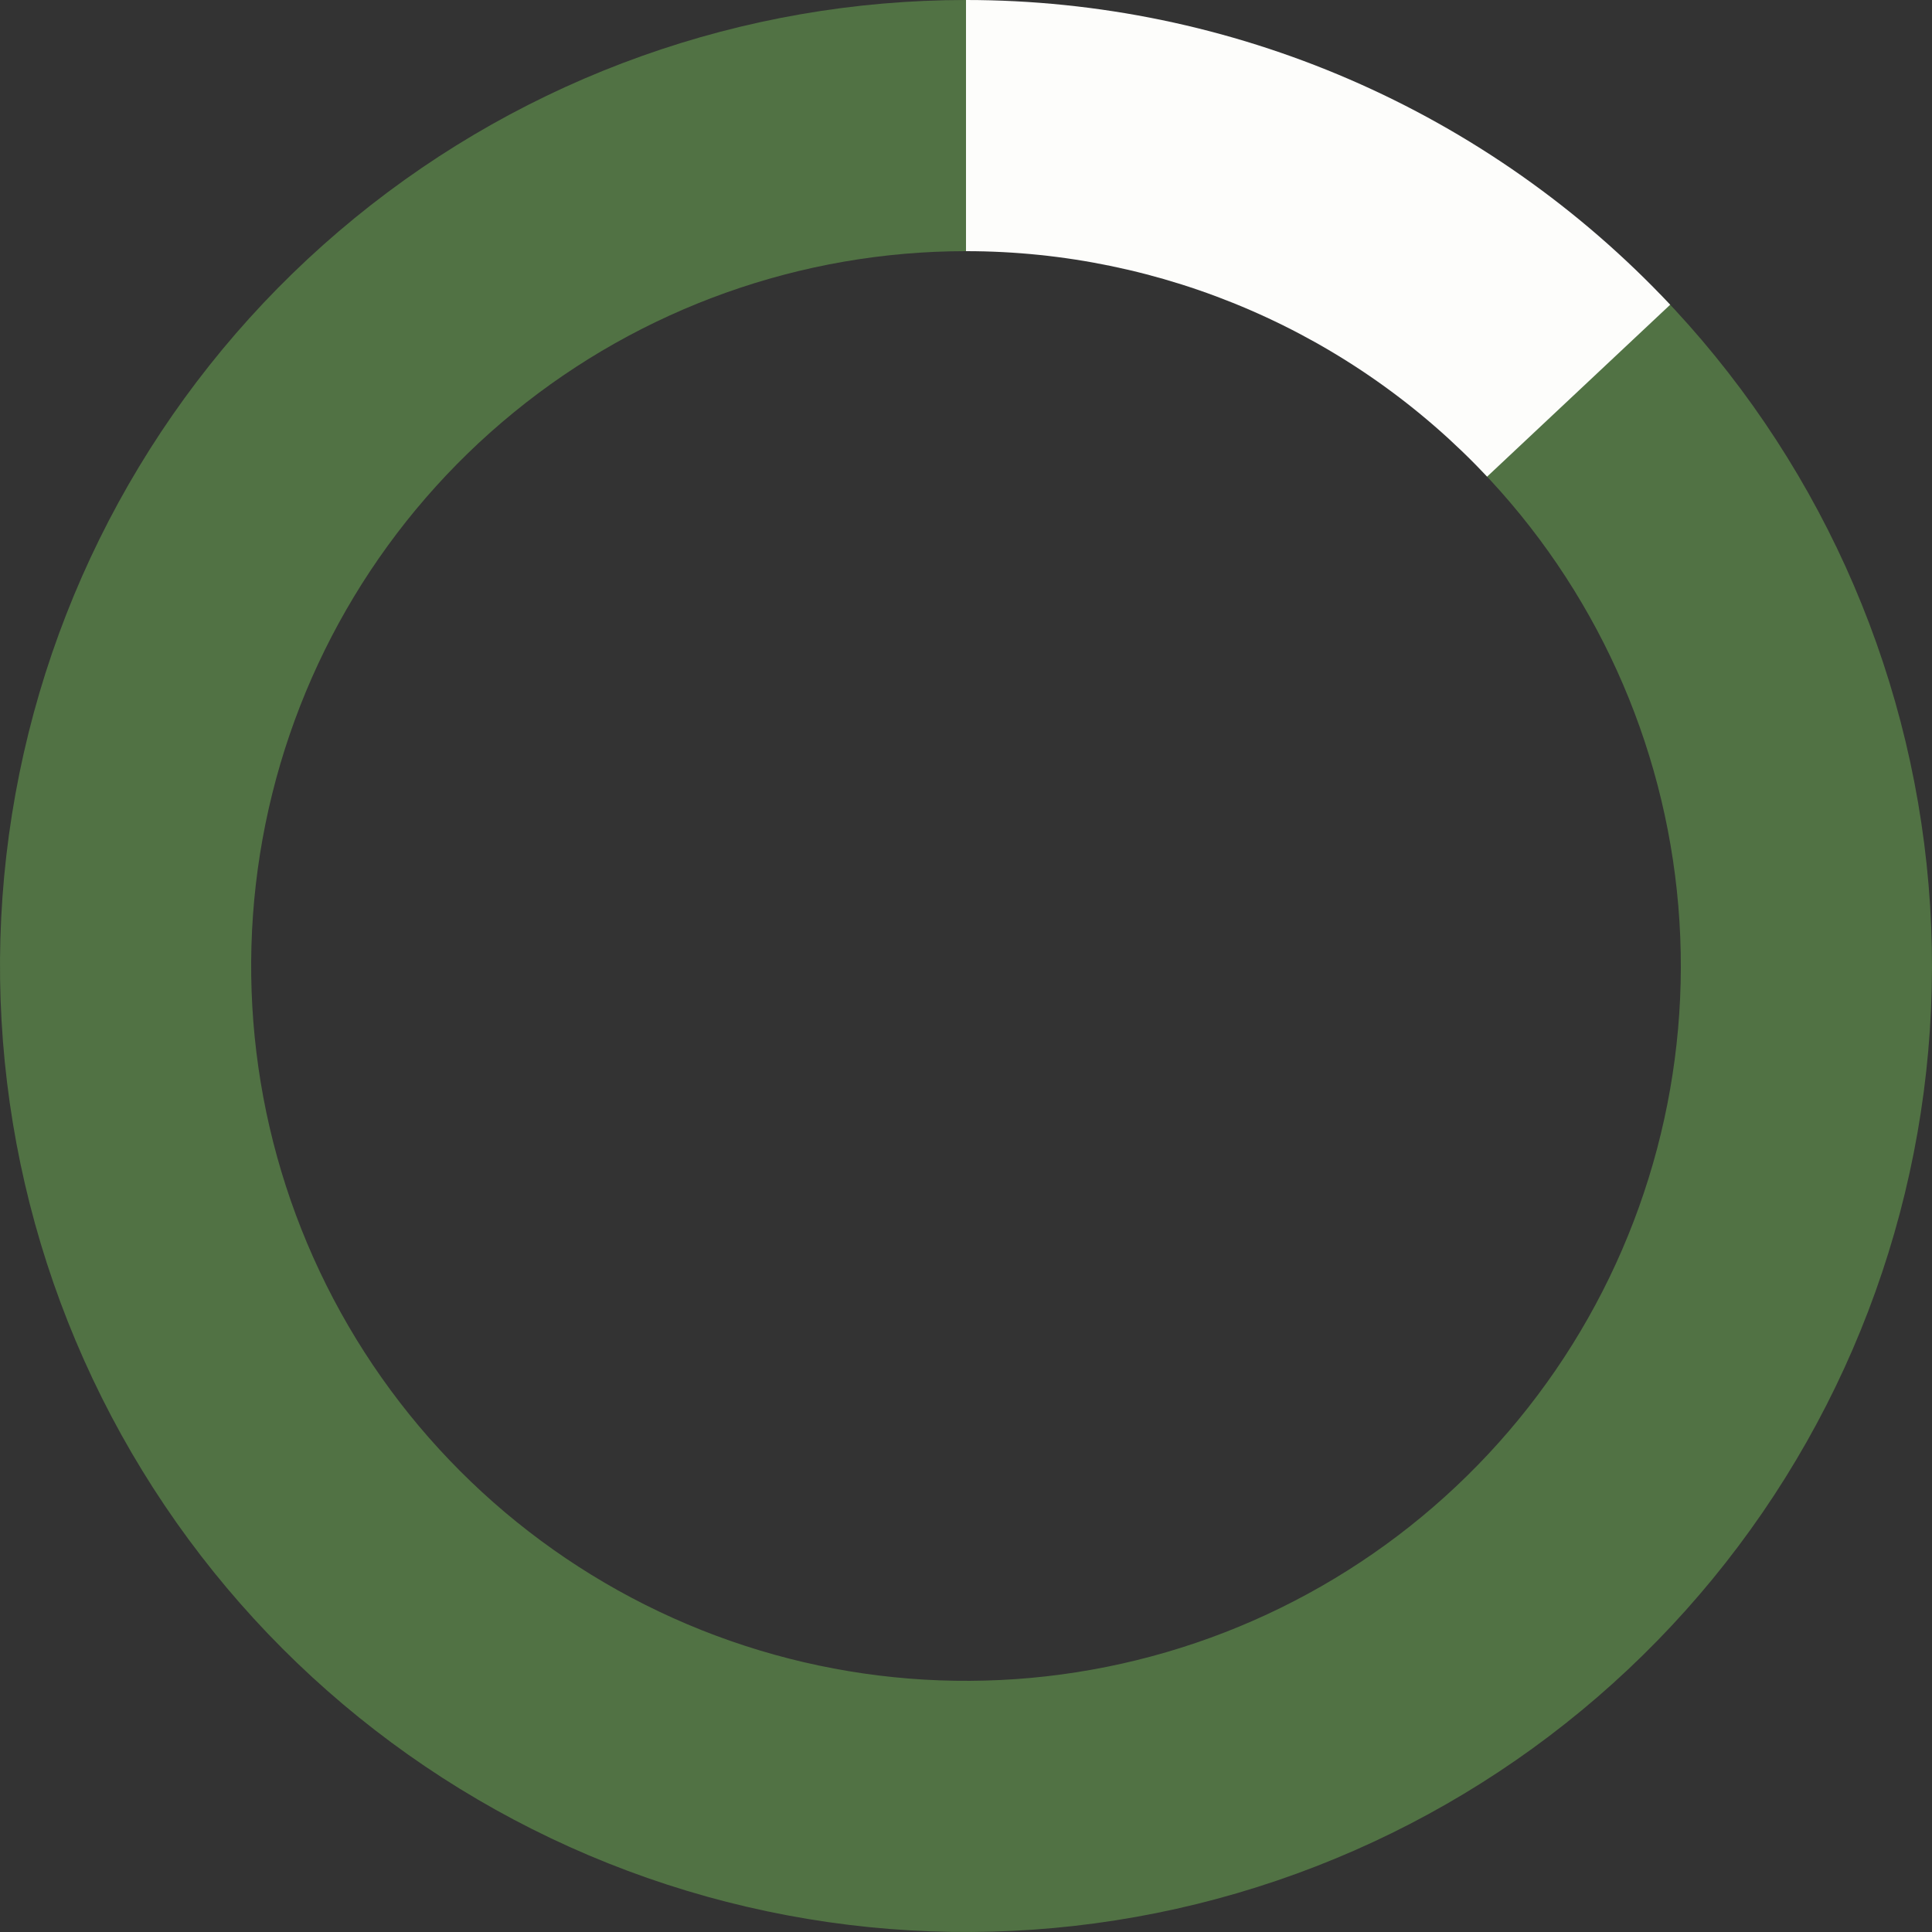 <?xml version="1.0" encoding="UTF-8"?> <svg xmlns="http://www.w3.org/2000/svg" width="80" height="80" viewBox="0 0 80 80" fill="none"><rect x="0" y="0" width="80" height="80" fill="#333333" stroke="none"/><path d="M40 -1.74846e-06C30.774 -1.34517e-06 21.831 3.189 14.688 9.028C7.544 14.866 2.638 22.995 0.801 32.036C-1.036 41.078 0.309 50.476 4.608 58.639C8.908 66.803 15.897 73.229 24.391 76.829C32.886 80.429 42.364 80.982 51.22 78.394C60.076 75.806 67.765 70.237 72.984 62.629C78.203 55.021 80.632 45.842 79.859 36.649C79.086 27.455 75.159 18.811 68.743 12.181L61.27 19.414C66.018 24.32 68.924 30.717 69.496 37.52C70.068 44.323 68.27 51.115 64.408 56.745C60.546 62.375 54.856 66.497 48.303 68.412C41.749 70.327 34.736 69.918 28.45 67.253C22.163 64.589 16.992 59.834 13.81 53.793C10.629 47.752 9.633 40.797 10.993 34.107C12.352 27.416 15.982 21.401 21.269 17.081C26.555 12.76 33.173 10.4 40 10.4L40 -1.74846e-06Z" fill="#517244"></path><path d="M40 -1.74846e-06C45.464 -1.98731e-06 50.871 1.12 55.886 3.29C60.901 5.46 65.418 8.635 69.159 12.618L61.578 19.737C58.809 16.79 55.467 14.44 51.756 12.835C48.044 11.229 44.044 10.4 40 10.4L40 -1.74846e-06Z" fill="#FDFDFB"></path></svg> 